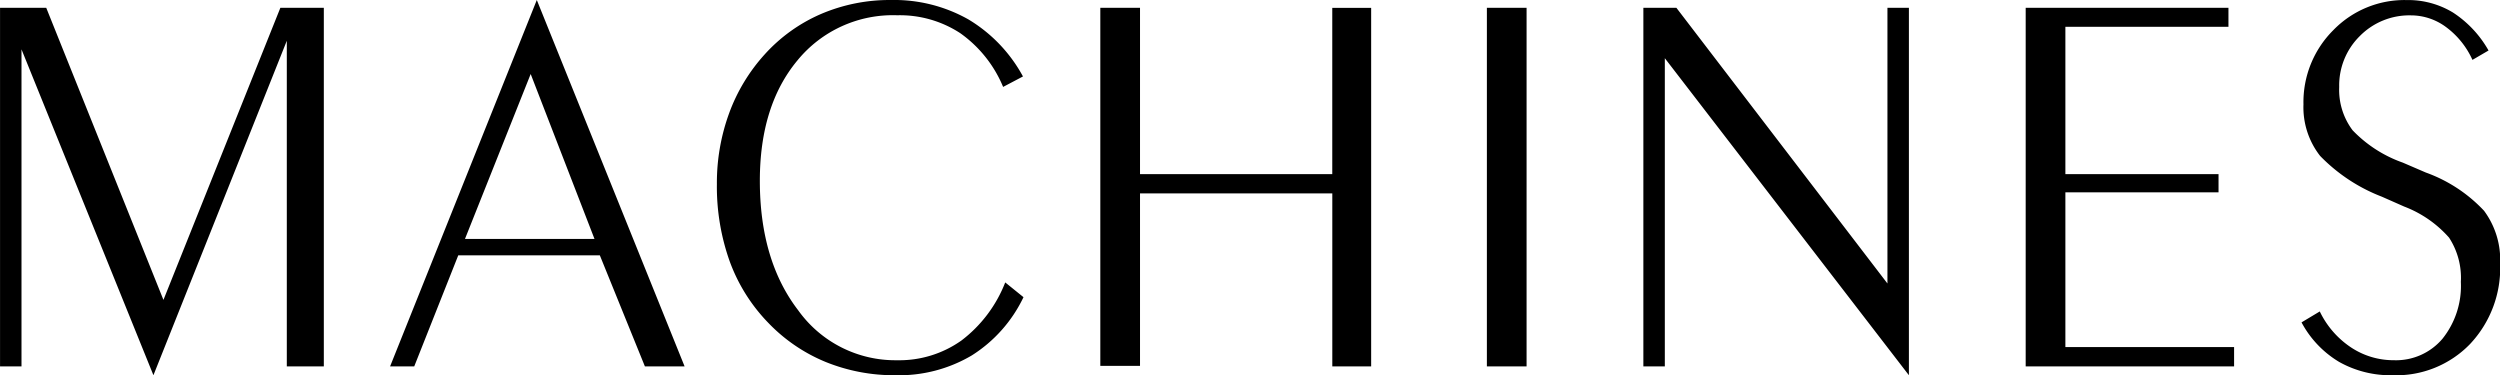 <svg xmlns="http://www.w3.org/2000/svg" viewBox="0 0 200.258 30.057"><path data-name="パス 392" d="M1.722 3.953v25.395H.003V.623h3.7l9.389 23.4 9.367-23.4h3.48v28.725h-2.965V3.266L12.29 30.057zm35.523 15.189h10.377L42.509 5.929zm-.537 1.311l-3.526 8.895h-1.934L43 0l11.838 29.348h-3.18l-3.609-8.895zm45.277 3.352a11.222 11.222 0 01-4.136 4.662 11.447 11.447 0 01-6.112 1.59 14.585 14.585 0 01-5.6-1.063 13.445 13.445 0 01-4.587-3.126 13.911 13.911 0 01-3.094-4.92 17.813 17.813 0 01-1.031-6.209 16.246 16.246 0 01.978-5.661 14.33 14.33 0 012.847-4.716 13.031 13.031 0 014.522-3.244 13.973 13.973 0 015.6-1.117 12.1 12.1 0 016.188 1.547 11.954 11.954 0 014.383 4.576l-1.59.838a9.926 9.926 0 00-3.427-4.3 8.842 8.842 0 00-5.06-1.439 9.869 9.869 0 00-7.992 3.62q-3.008 3.62-3.008 9.636 0 6.381 3.072 10.377a9.561 9.561 0 007.928 4 8.6 8.6 0 005.146-1.579 10.712 10.712 0 003.51-4.654zm9.334-8.314v13.814h-3.18V.623h3.18v13.325h15.4V.628h3.115v28.72h-3.112V15.491zm30.965 13.857h-3.18V.623h3.18zm11.074-24.686v24.686h-1.719V.623h2.643l16.908 22.086V.623h1.719v29.434zm32.086 23.139h13.514v1.547h-16.694V.623h16.242v1.525h-13.062v11.8h12.268v1.461h-12.268zm18.916-1.977l1.462-.876a7.188 7.188 0 002.5 2.879 6.146 6.146 0 003.428 1.027 4.879 4.879 0 003.9-1.719 6.762 6.762 0 001.472-4.555 5.886 5.886 0 00-.945-3.545 9.1 9.1 0 00-3.589-2.487l-1.8-.795a13.776 13.776 0 01-4.941-3.266 6.313 6.313 0 01-1.332-4.125 8.131 8.131 0 012.385-5.94 7.943 7.943 0 015.887-2.417 6.922 6.922 0 013.706 1 8.749 8.749 0 012.847 3.04l-1.289.752a6.675 6.675 0 00-2.105-2.621 4.72 4.72 0 00-2.814-.945 5.572 5.572 0 00-4.1 1.654 5.546 5.546 0 00-1.654 4.082 5.383 5.383 0 001.074 3.47 10.323 10.323 0 004.018 2.589l1.848.795a11.906 11.906 0 014.662 3.062 6.617 6.617 0 011.289 4.243 8.892 8.892 0 01-2.417 6.439 8.223 8.223 0 01-6.188 2.492 8.4 8.4 0 01-4.286-1.063 8.167 8.167 0 01-3.018-3.169z"/></svg>